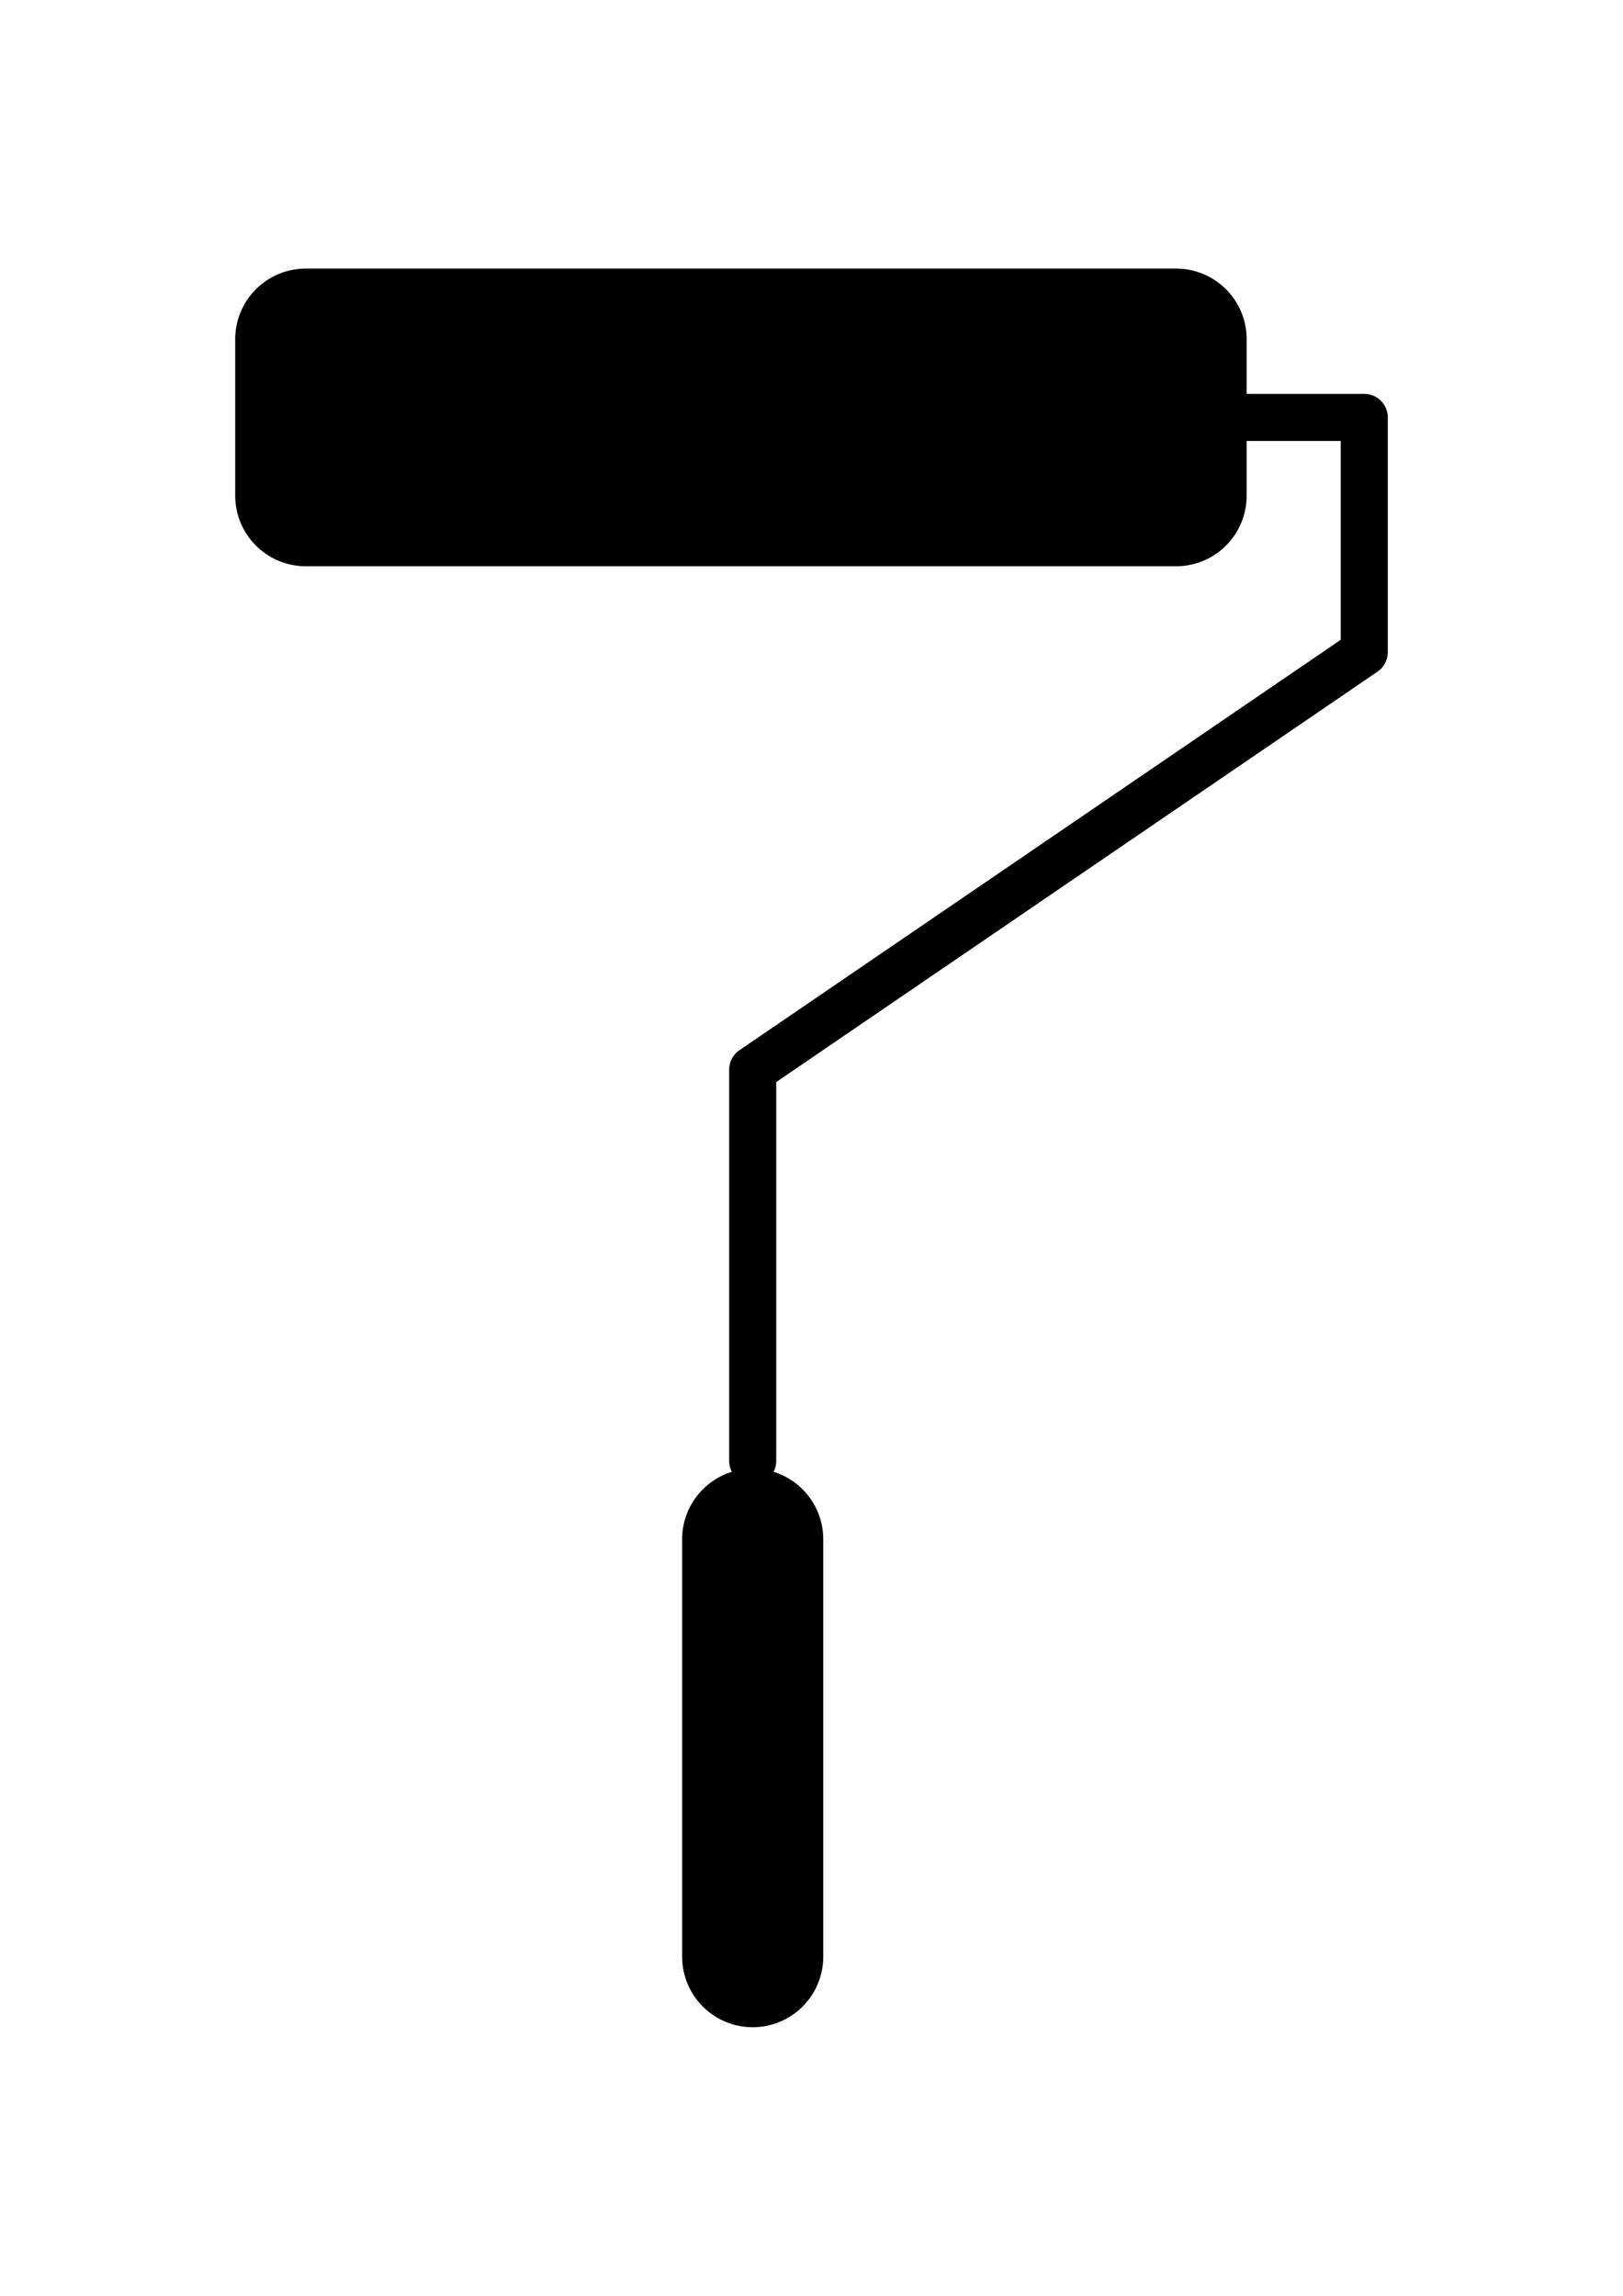 <svg xmlns="http://www.w3.org/2000/svg" width="793.701" height="1122.52" viewBox="0 0 595.275 841.89"><path d="M457.24 153.07h43.137v86.103L276.07 392.244v143.504" style="stroke-linejoin:round;stroke:#000;stroke-linecap:round;stroke-miterlimit:9;stroke-width:17.254;fill:none"/><path d="M276.07 564.449v153.07" style="stroke-linejoin:round;stroke:#000;stroke-linecap:round;stroke-miterlimit:9;stroke-width:51.763;fill:none"/><path d="M112.153 124.37H431.36v57.402H112.153V124.37Z" style="fill-rule:evenodd;fill:#000"/><path d="M112.153 124.37H431.36v57.402H112.153V124.37" style="stroke-linejoin:round;stroke:#000;stroke-linecap:round;stroke-miterlimit:9;stroke-width:51.763;fill:none"/></svg>
